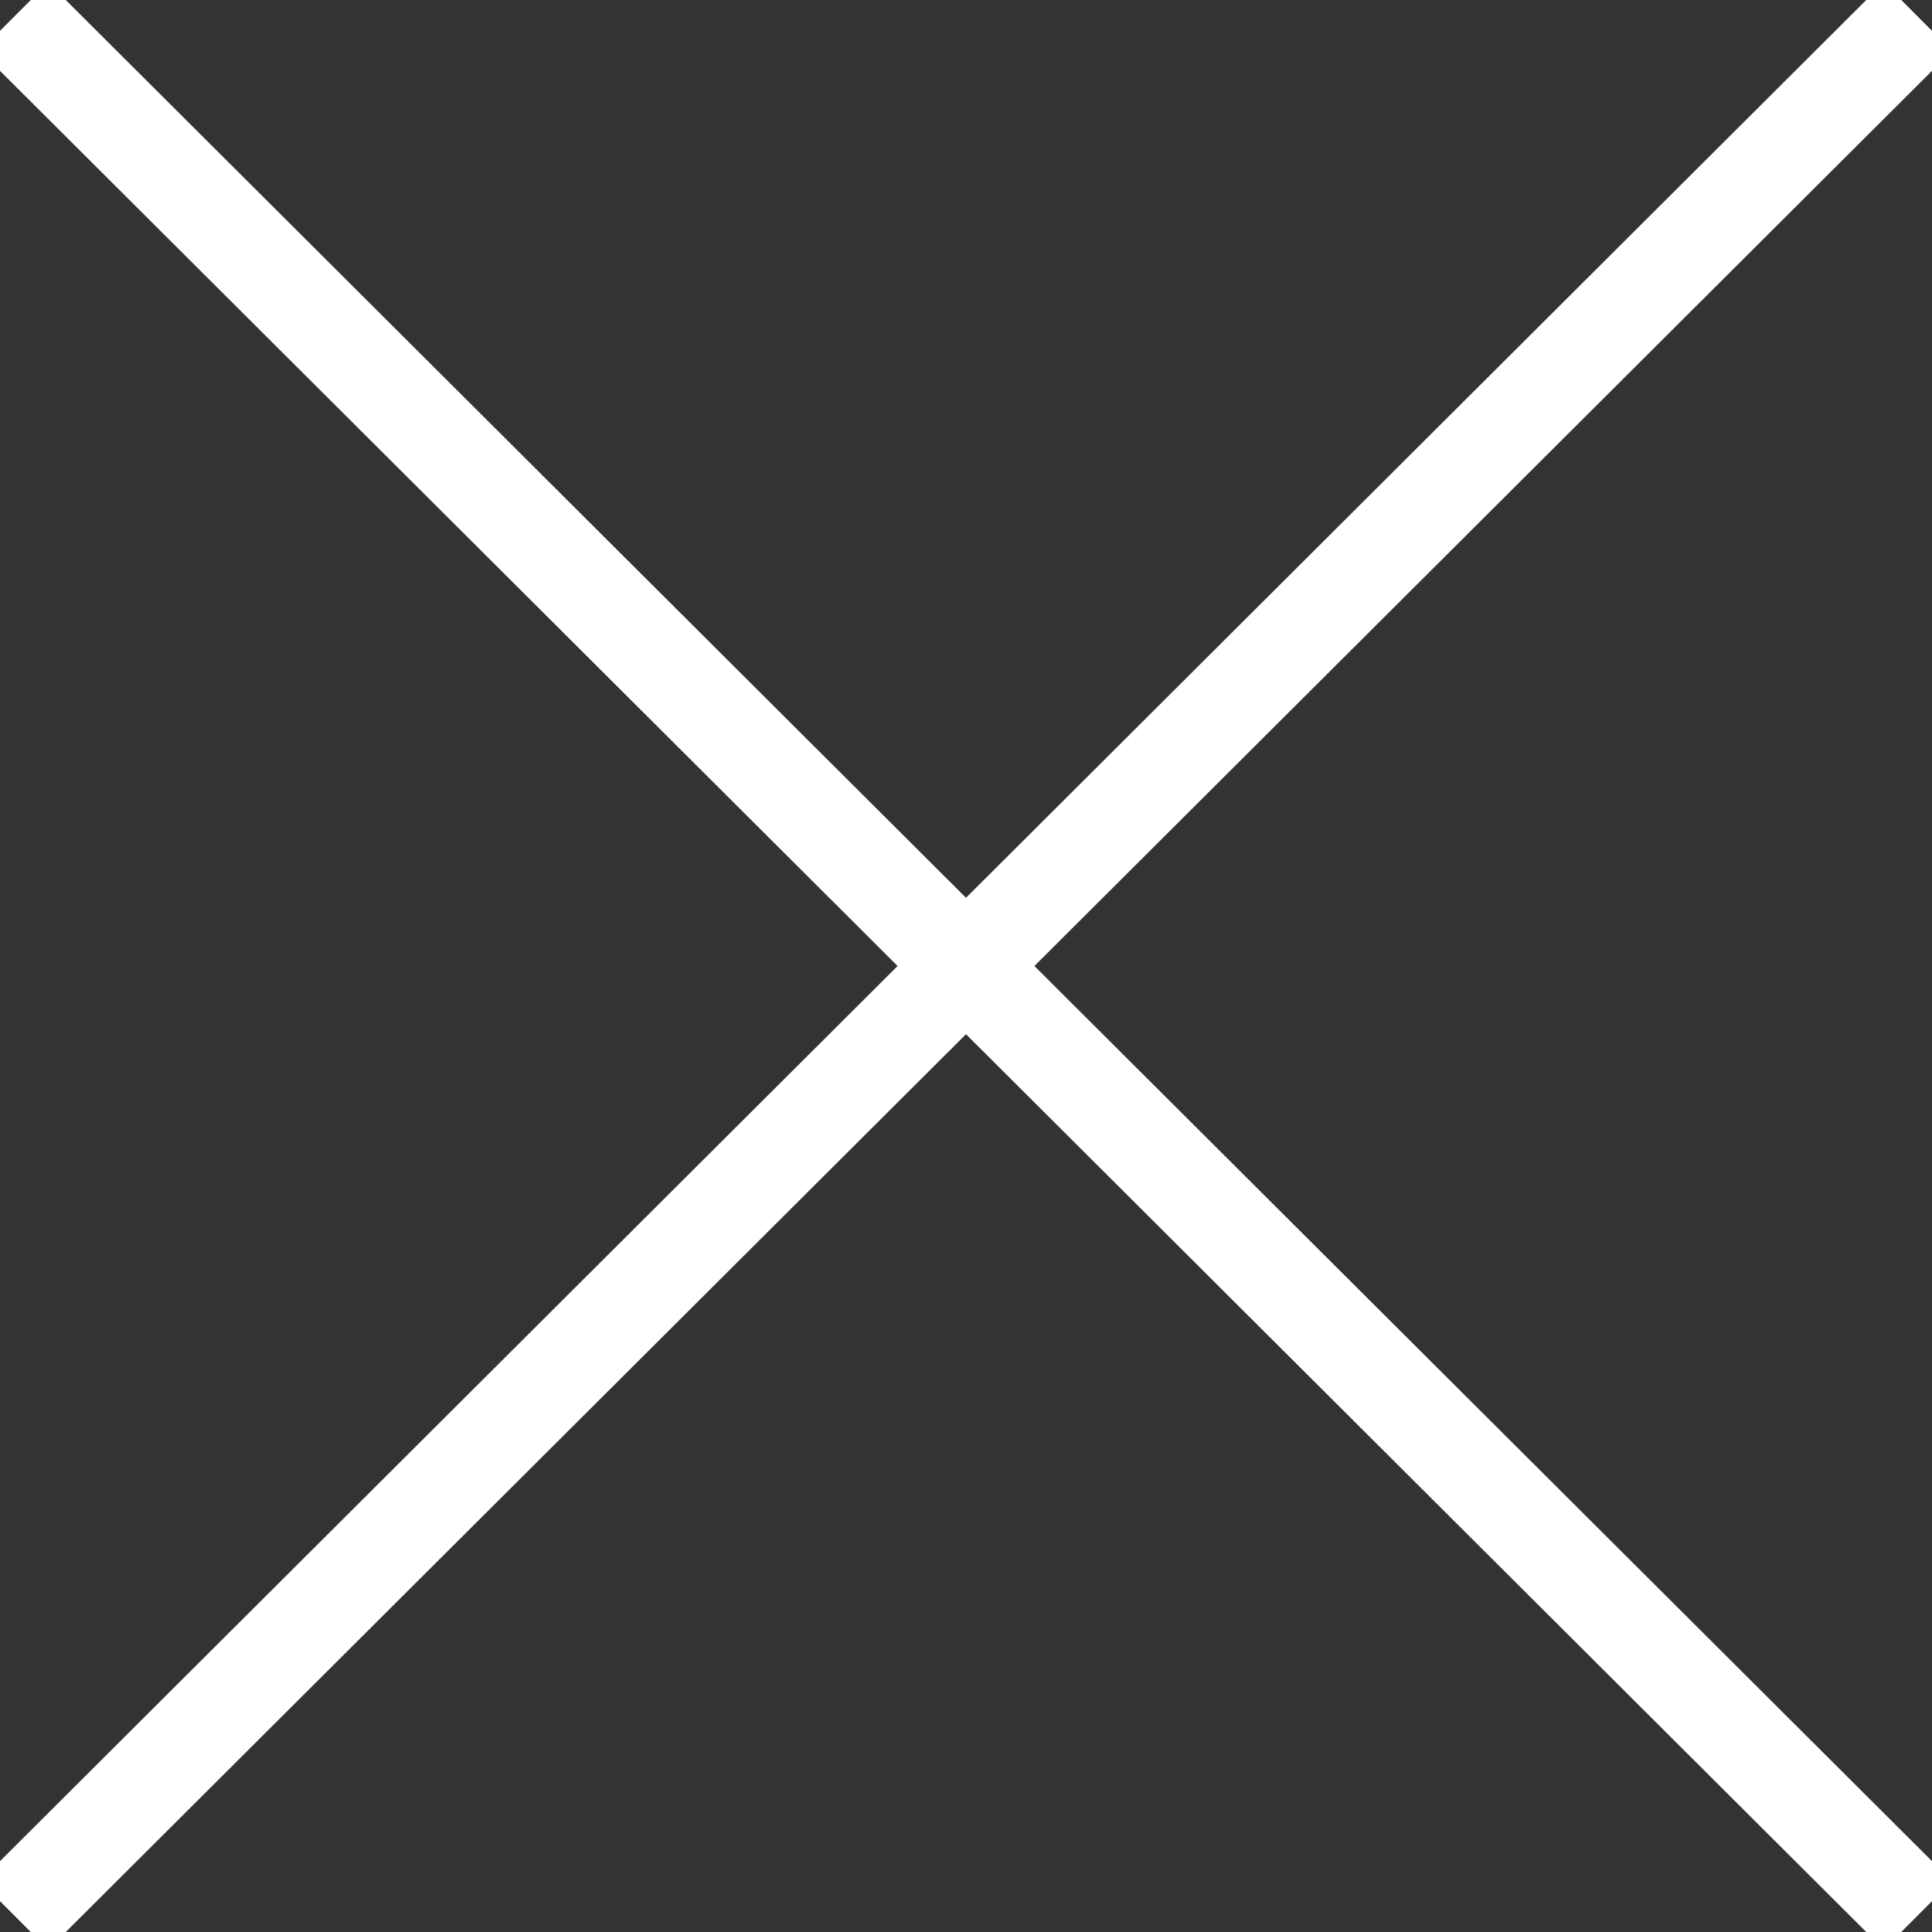 <svg xmlns="http://www.w3.org/2000/svg" width="20" height="20"><rect width="100%" height="100%" fill="#333333" stroke="none"/><path d="M.5.526l19 18.948m0-18.948L.5 19.474" fill="none" fill-rule="evenodd" stroke="#fff" stroke-linecap="square"/></svg>